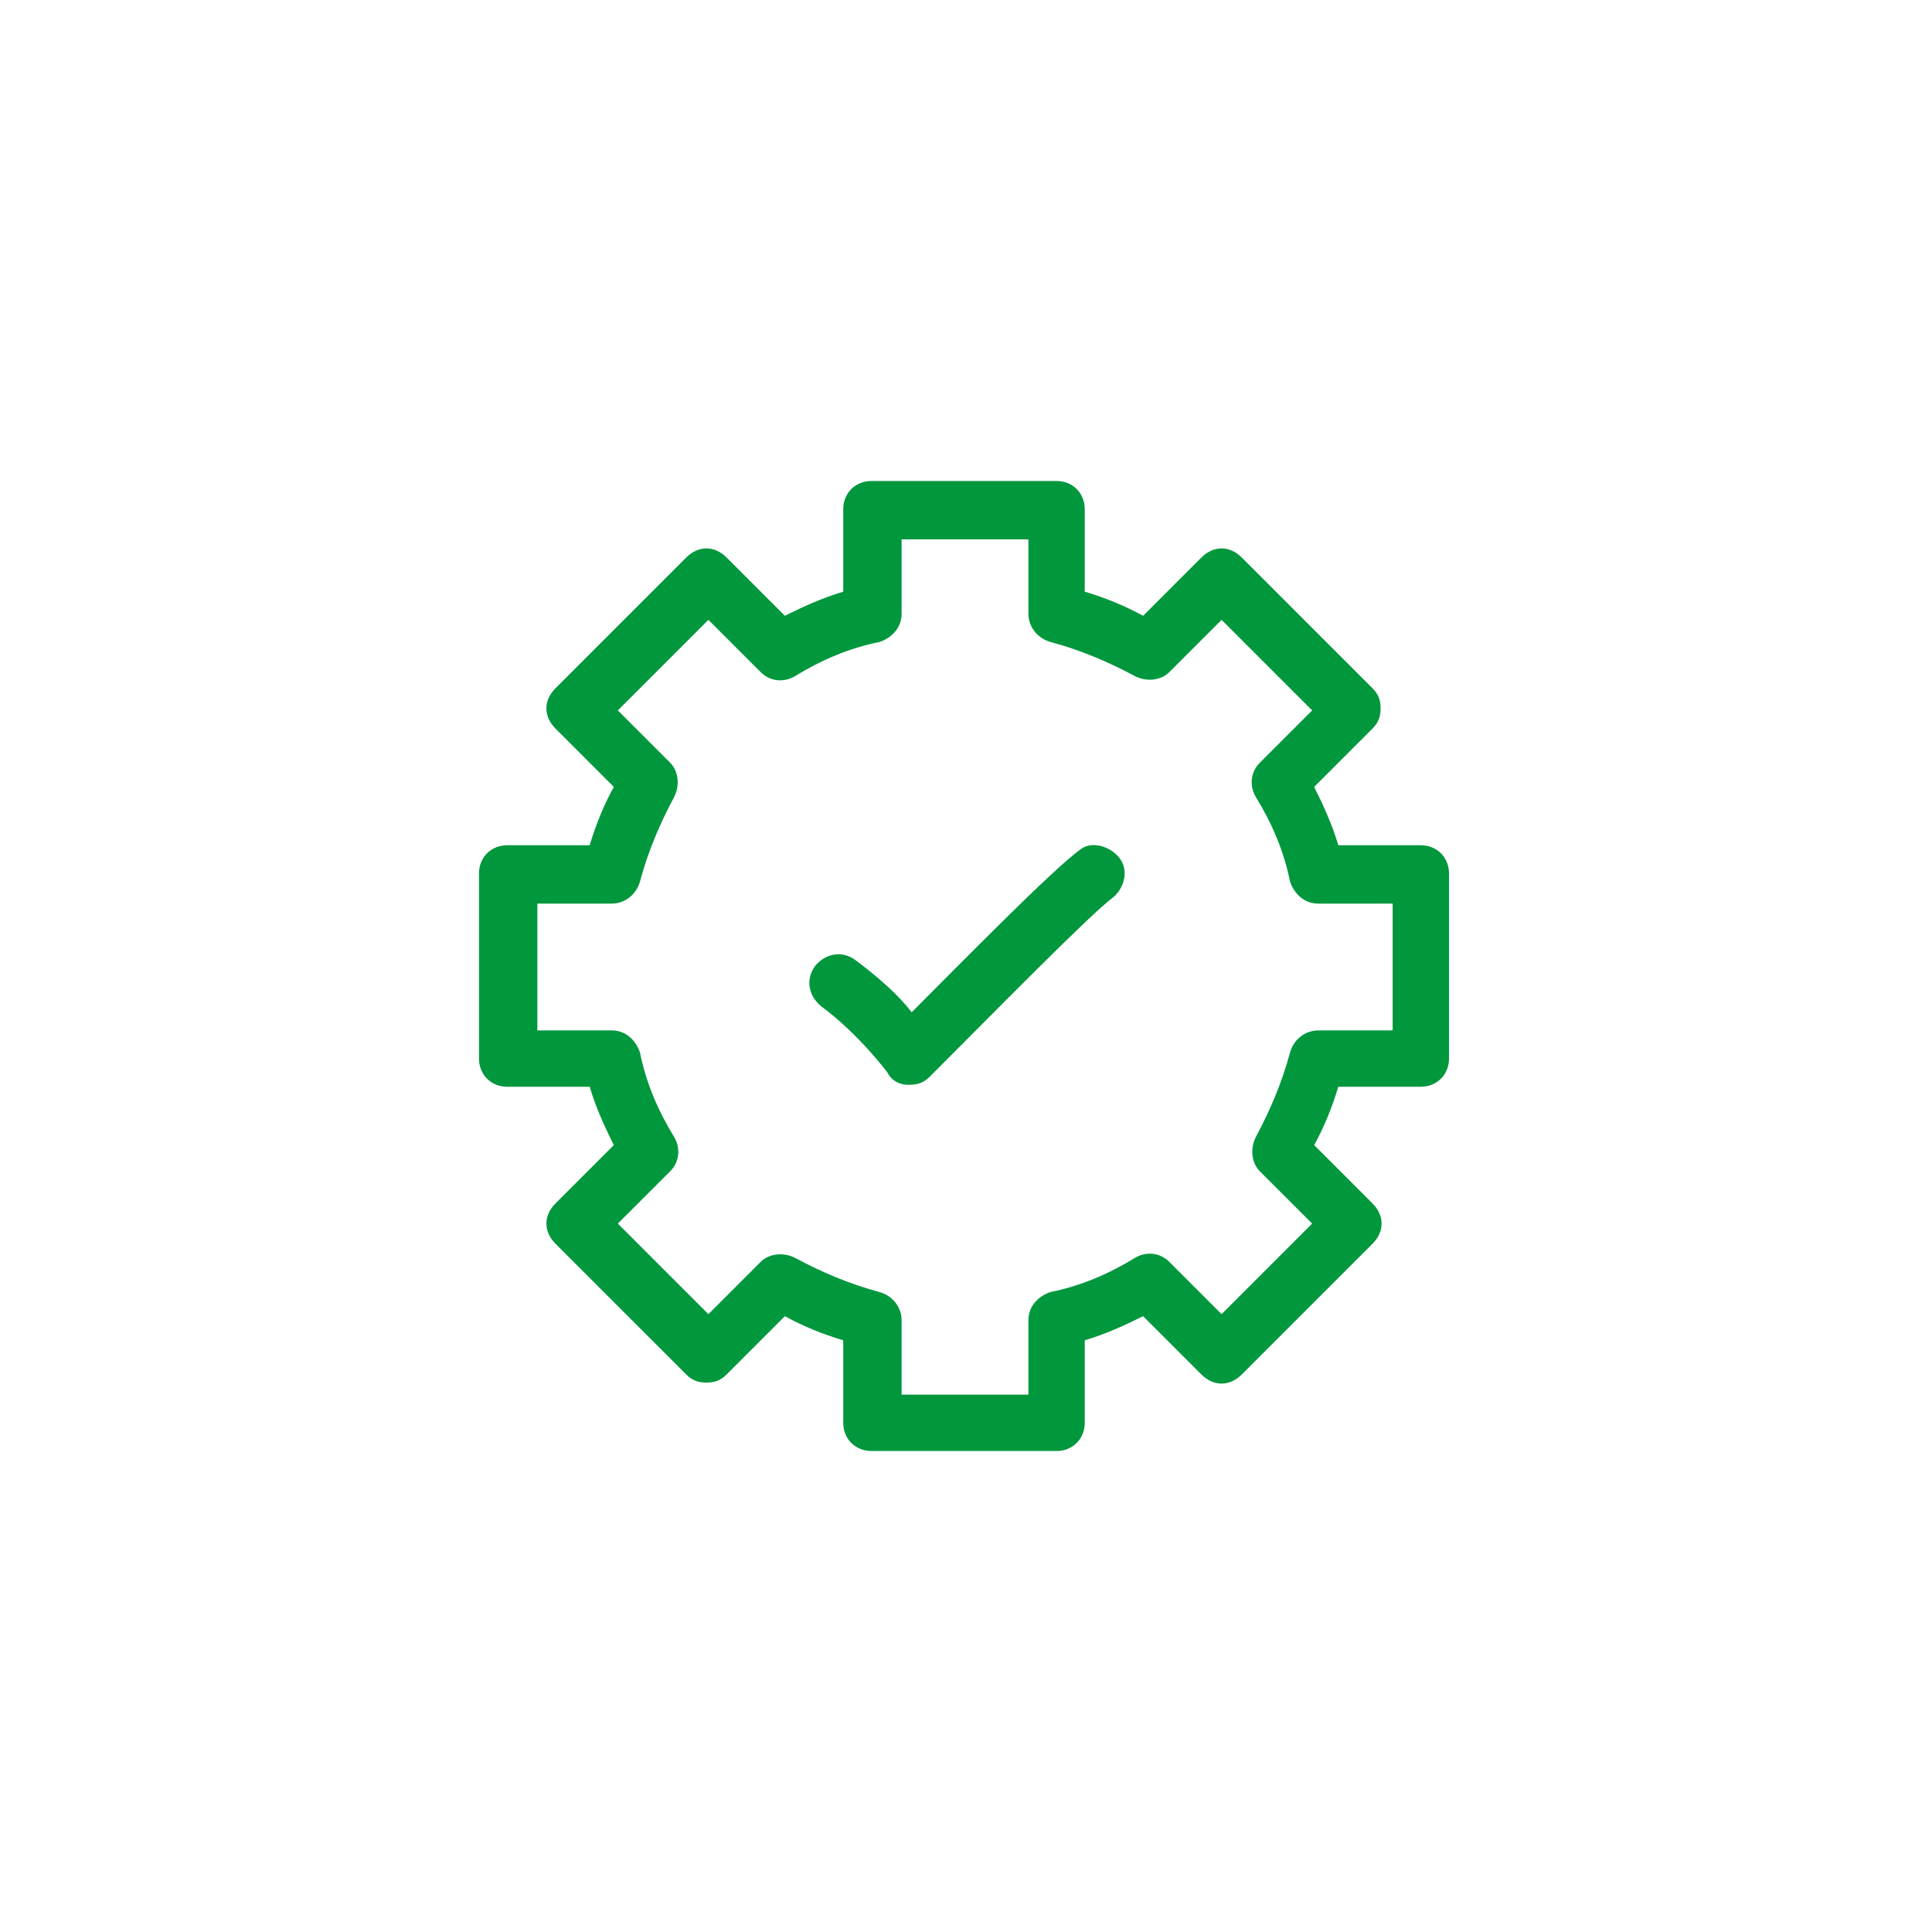 <?xml version="1.0" encoding="UTF-8"?> <!-- Generator: Adobe Illustrator 28.1.0, SVG Export Plug-In . SVG Version: 6.00 Build 0) --> <svg xmlns="http://www.w3.org/2000/svg" xmlns:xlink="http://www.w3.org/1999/xlink" version="1.1" id="Ebene_1" x="0px" y="0px" viewBox="0 0 96 96" style="enable-background:new 0 0 96 96;" xml:space="preserve"> <style type="text/css"> .st0{fill:#00973D;} </style> <path class="st0" d="M70.6,42h-4.1c-0.3-1-0.7-1.9-1.2-2.9l2.9-2.9c0.3-0.3,0.4-0.6,0.4-1c0-0.4-0.1-0.7-0.4-1l-6.5-6.5 c-0.6-0.6-1.4-0.6-2,0l-2.9,2.9c-0.9-0.5-1.9-0.9-2.9-1.2v-4.1c0-0.8-0.6-1.4-1.4-1.4h-9.2c-0.8,0-1.4,0.6-1.4,1.4v4.1 c-1,0.3-1.9,0.7-2.9,1.2l-2.9-2.9c-0.6-0.6-1.4-0.6-2,0l-6.5,6.5c-0.6,0.6-0.6,1.4,0,2l2.9,2.9c-0.5,0.9-0.9,1.9-1.2,2.9h-4.1 c-0.8,0-1.4,0.6-1.4,1.4v9.2c0,0.8,0.6,1.4,1.4,1.4h4.1c0.3,1,0.7,1.9,1.2,2.9l-2.9,2.9c-0.6,0.6-0.6,1.4,0,2l6.5,6.5 c0.3,0.3,0.6,0.4,1,0.4c0.4,0,0.7-0.1,1-0.4l2.9-2.9c0.9,0.5,1.9,0.9,2.9,1.2v4.1c0,0.8,0.6,1.4,1.4,1.4h9.2c0.8,0,1.4-0.6,1.4-1.4 v-4.1c1-0.3,1.9-0.7,2.9-1.2l2.9,2.9c0.6,0.6,1.4,0.6,2,0l6.5-6.5c0.6-0.6,0.6-1.4,0-2l-2.9-2.9c0.5-0.9,0.9-1.9,1.2-2.9h4.1 c0.8,0,1.4-0.6,1.4-1.4v-9.2C72,42.6,71.4,42,70.6,42z M69.2,51.2h-3.7c-0.6,0-1.2,0.4-1.4,1.1c-0.4,1.5-1,2.9-1.7,4.2 c-0.3,0.6-0.2,1.3,0.2,1.7l2.6,2.6l-4.5,4.5l-2.6-2.6c-0.5-0.5-1.2-0.5-1.7-0.2c-1.3,0.8-2.7,1.4-4.2,1.7c-0.6,0.2-1.1,0.7-1.1,1.4 v3.7h-6.3v-3.7c0-0.6-0.4-1.2-1.1-1.4c-1.5-0.4-2.9-1-4.2-1.7c-0.6-0.3-1.3-0.2-1.7,0.2l-2.6,2.6l-4.5-4.5l2.6-2.6 c0.5-0.5,0.5-1.2,0.2-1.7c-0.8-1.3-1.4-2.7-1.7-4.2c-0.2-0.6-0.7-1.1-1.4-1.1h-3.7v-6.3h3.7c0.6,0,1.2-0.4,1.4-1.1 c0.4-1.5,1-2.9,1.7-4.2c0.3-0.6,0.2-1.3-0.2-1.7l-2.6-2.6l4.5-4.5l2.6,2.6c0.5,0.5,1.2,0.5,1.7,0.2c1.3-0.8,2.7-1.4,4.2-1.7 c0.6-0.2,1.1-0.7,1.1-1.4v-3.7h6.3v3.7c0,0.6,0.4,1.2,1.1,1.4c1.5,0.4,2.9,1,4.2,1.7c0.6,0.3,1.3,0.2,1.7-0.2l2.6-2.6l4.5,4.5 l-2.6,2.6c-0.5,0.5-0.5,1.2-0.2,1.7c0.8,1.3,1.4,2.7,1.7,4.2c0.2,0.6,0.7,1.1,1.4,1.1h3.7V51.2z M55.6,42.6c0.5,0.6,0.3,1.5-0.3,2 c-1.1,0.8-6,5.8-9.1,8.9c-0.3,0.3-0.6,0.4-1,0.4c0,0-0.1,0-0.1,0c-0.4,0-0.8-0.2-1-0.6c0,0-1.4-1.9-3.3-3.3c-0.6-0.5-0.8-1.3-0.3-2 c0.5-0.6,1.3-0.8,2-0.3c1.2,0.9,2.2,1.8,2.8,2.6c2.3-2.3,7.1-7.2,8.4-8.1C54.2,41.8,55.1,42,55.6,42.6z"></path> </svg> 